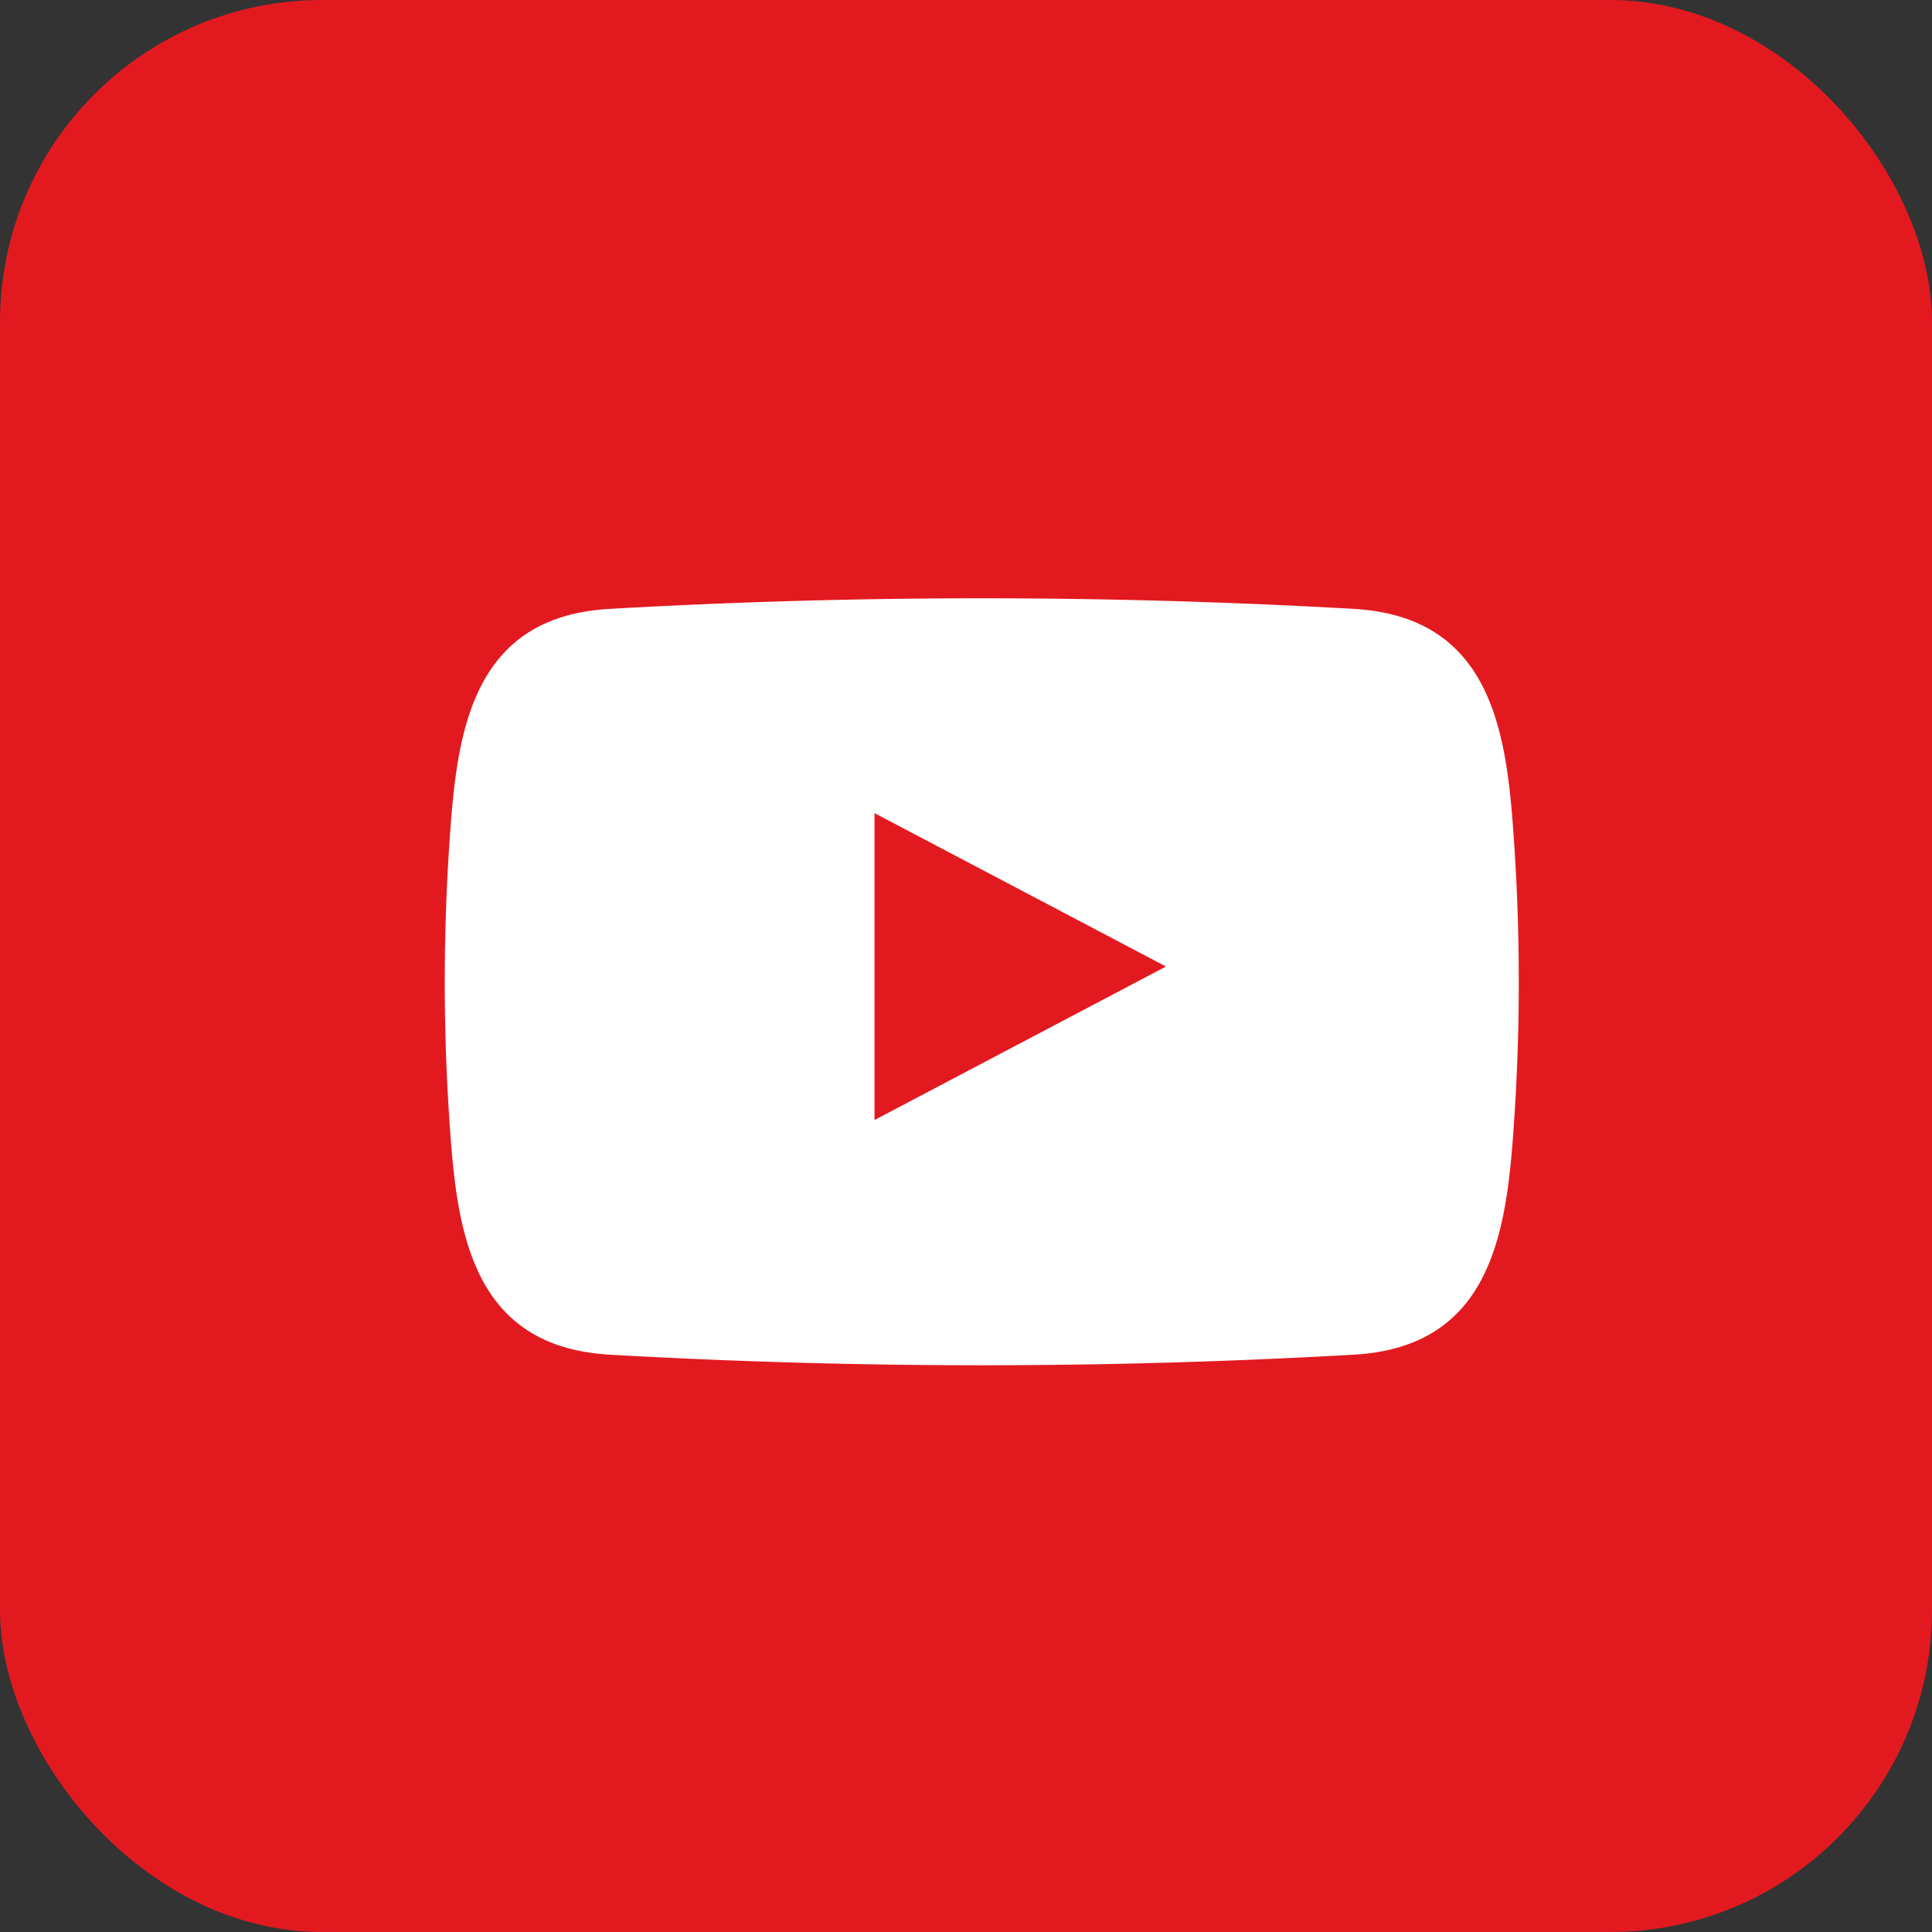 <svg id="video" xmlns="http://www.w3.org/2000/svg" width="30" height="30" viewBox="0 0 30 30">
  <rect x="0" y="0" width="30" height="30" fill="#333333" stroke="none"/>
  <rect id="Rectangle_9956" data-name="Rectangle 9956" width="30" height="30" rx="5" fill="#e21a20"/>
  <path id="Path_3324" data-name="Path 3324" d="M45.58,42.553c-.117-1.608-.41-3.268-2.466-3.39a101.605,101.605,0,0,0-11.566,0c-2.056.119-2.349,1.782-2.466,3.39a32.159,32.159,0,0,0,0,4.8c.117,1.608.41,3.268,2.466,3.39a101.607,101.607,0,0,0,11.566,0c2.056-.119,2.349-1.782,2.466-3.39A32.161,32.161,0,0,0,45.58,42.553ZM35.665,47.1V42.334l4.526,2.382Z" transform="translate(-22.086 -29.708)" fill="#fff" fill-rule="evenodd"/>
</svg>
